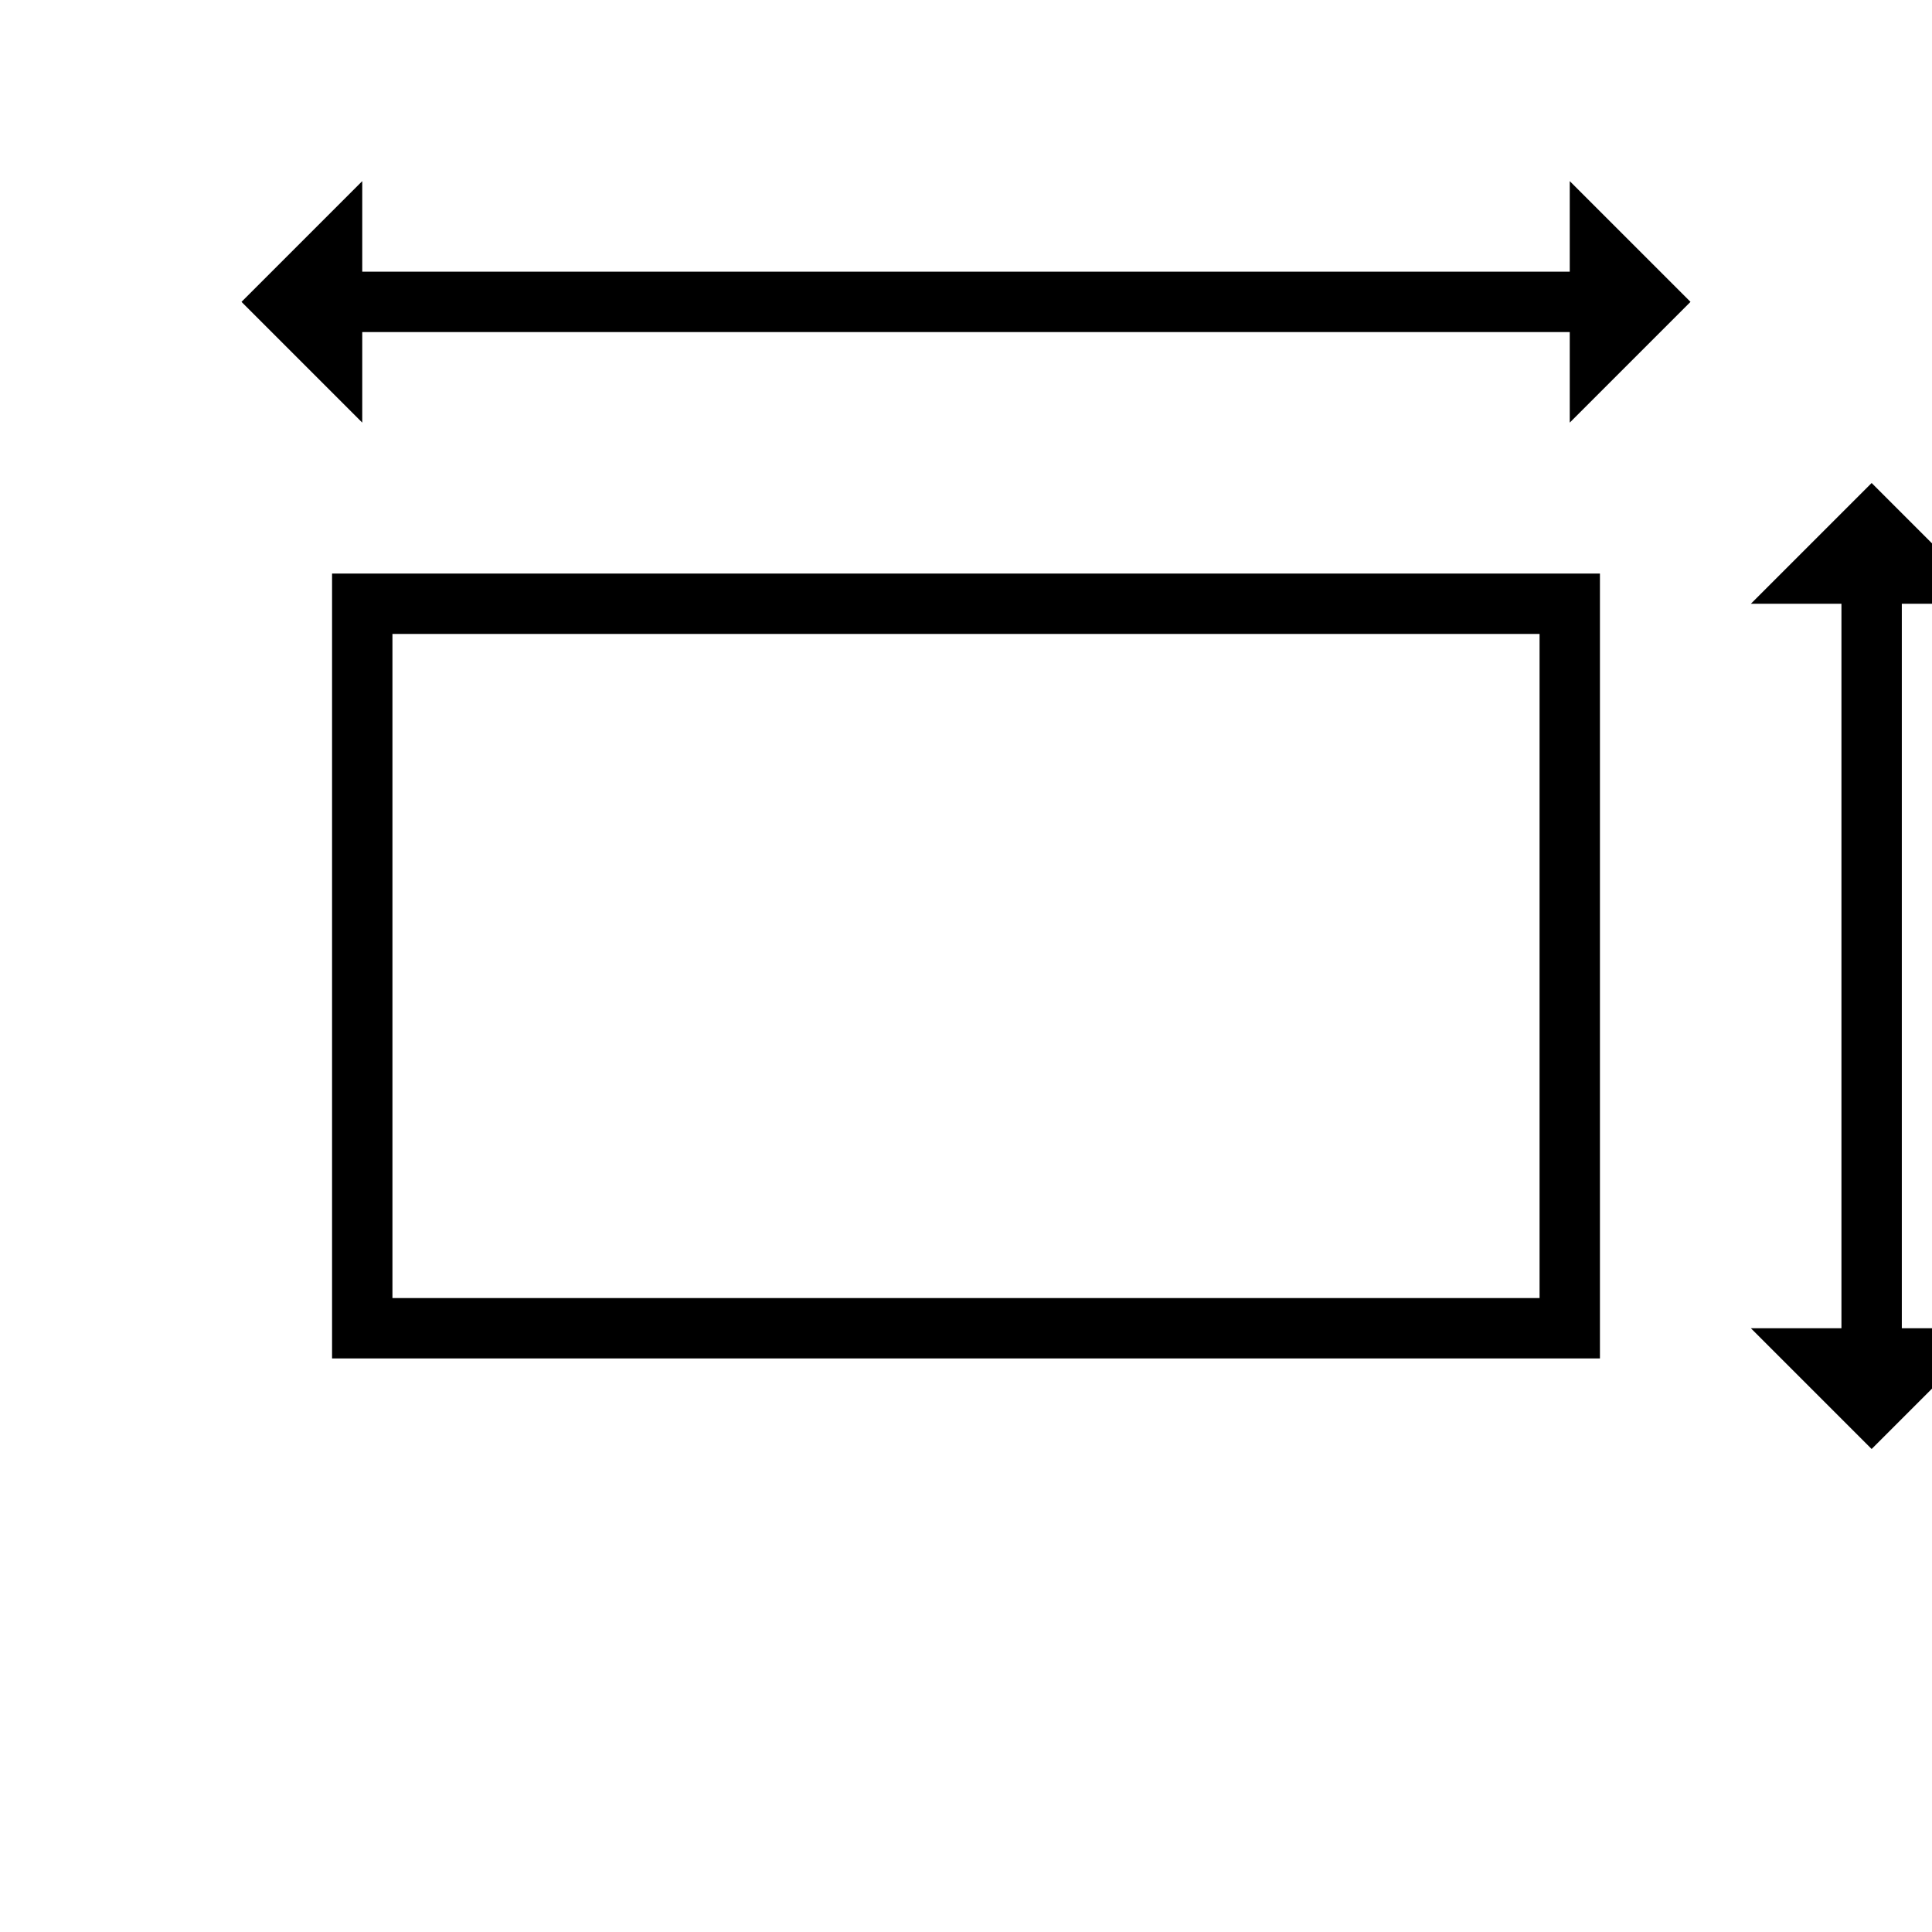 <svg xmlns="http://www.w3.org/2000/svg" viewBox="0 0 64 64" width="64" height="64">
  <rect x="12" y="20" width="40" height="24" fill="none" stroke="currentColor" stroke-width="2"/>
  <line x1="10" y1="10" x2="54" y2="10" stroke="currentColor" stroke-width="2"/>
  <polygon points="12,6 8,10 12,14" fill="currentColor"/>
  <polygon points="52,6 56,10 52,14" fill="currentColor"/>
  <line x1="62" y1="18" x2="62" y2="46" stroke="currentColor" stroke-width="2"/>
  <polygon points="58,20 62,16 66,20" fill="currentColor"/>
  <polygon points="58,44 62,48 66,44" fill="currentColor"/>
</svg>